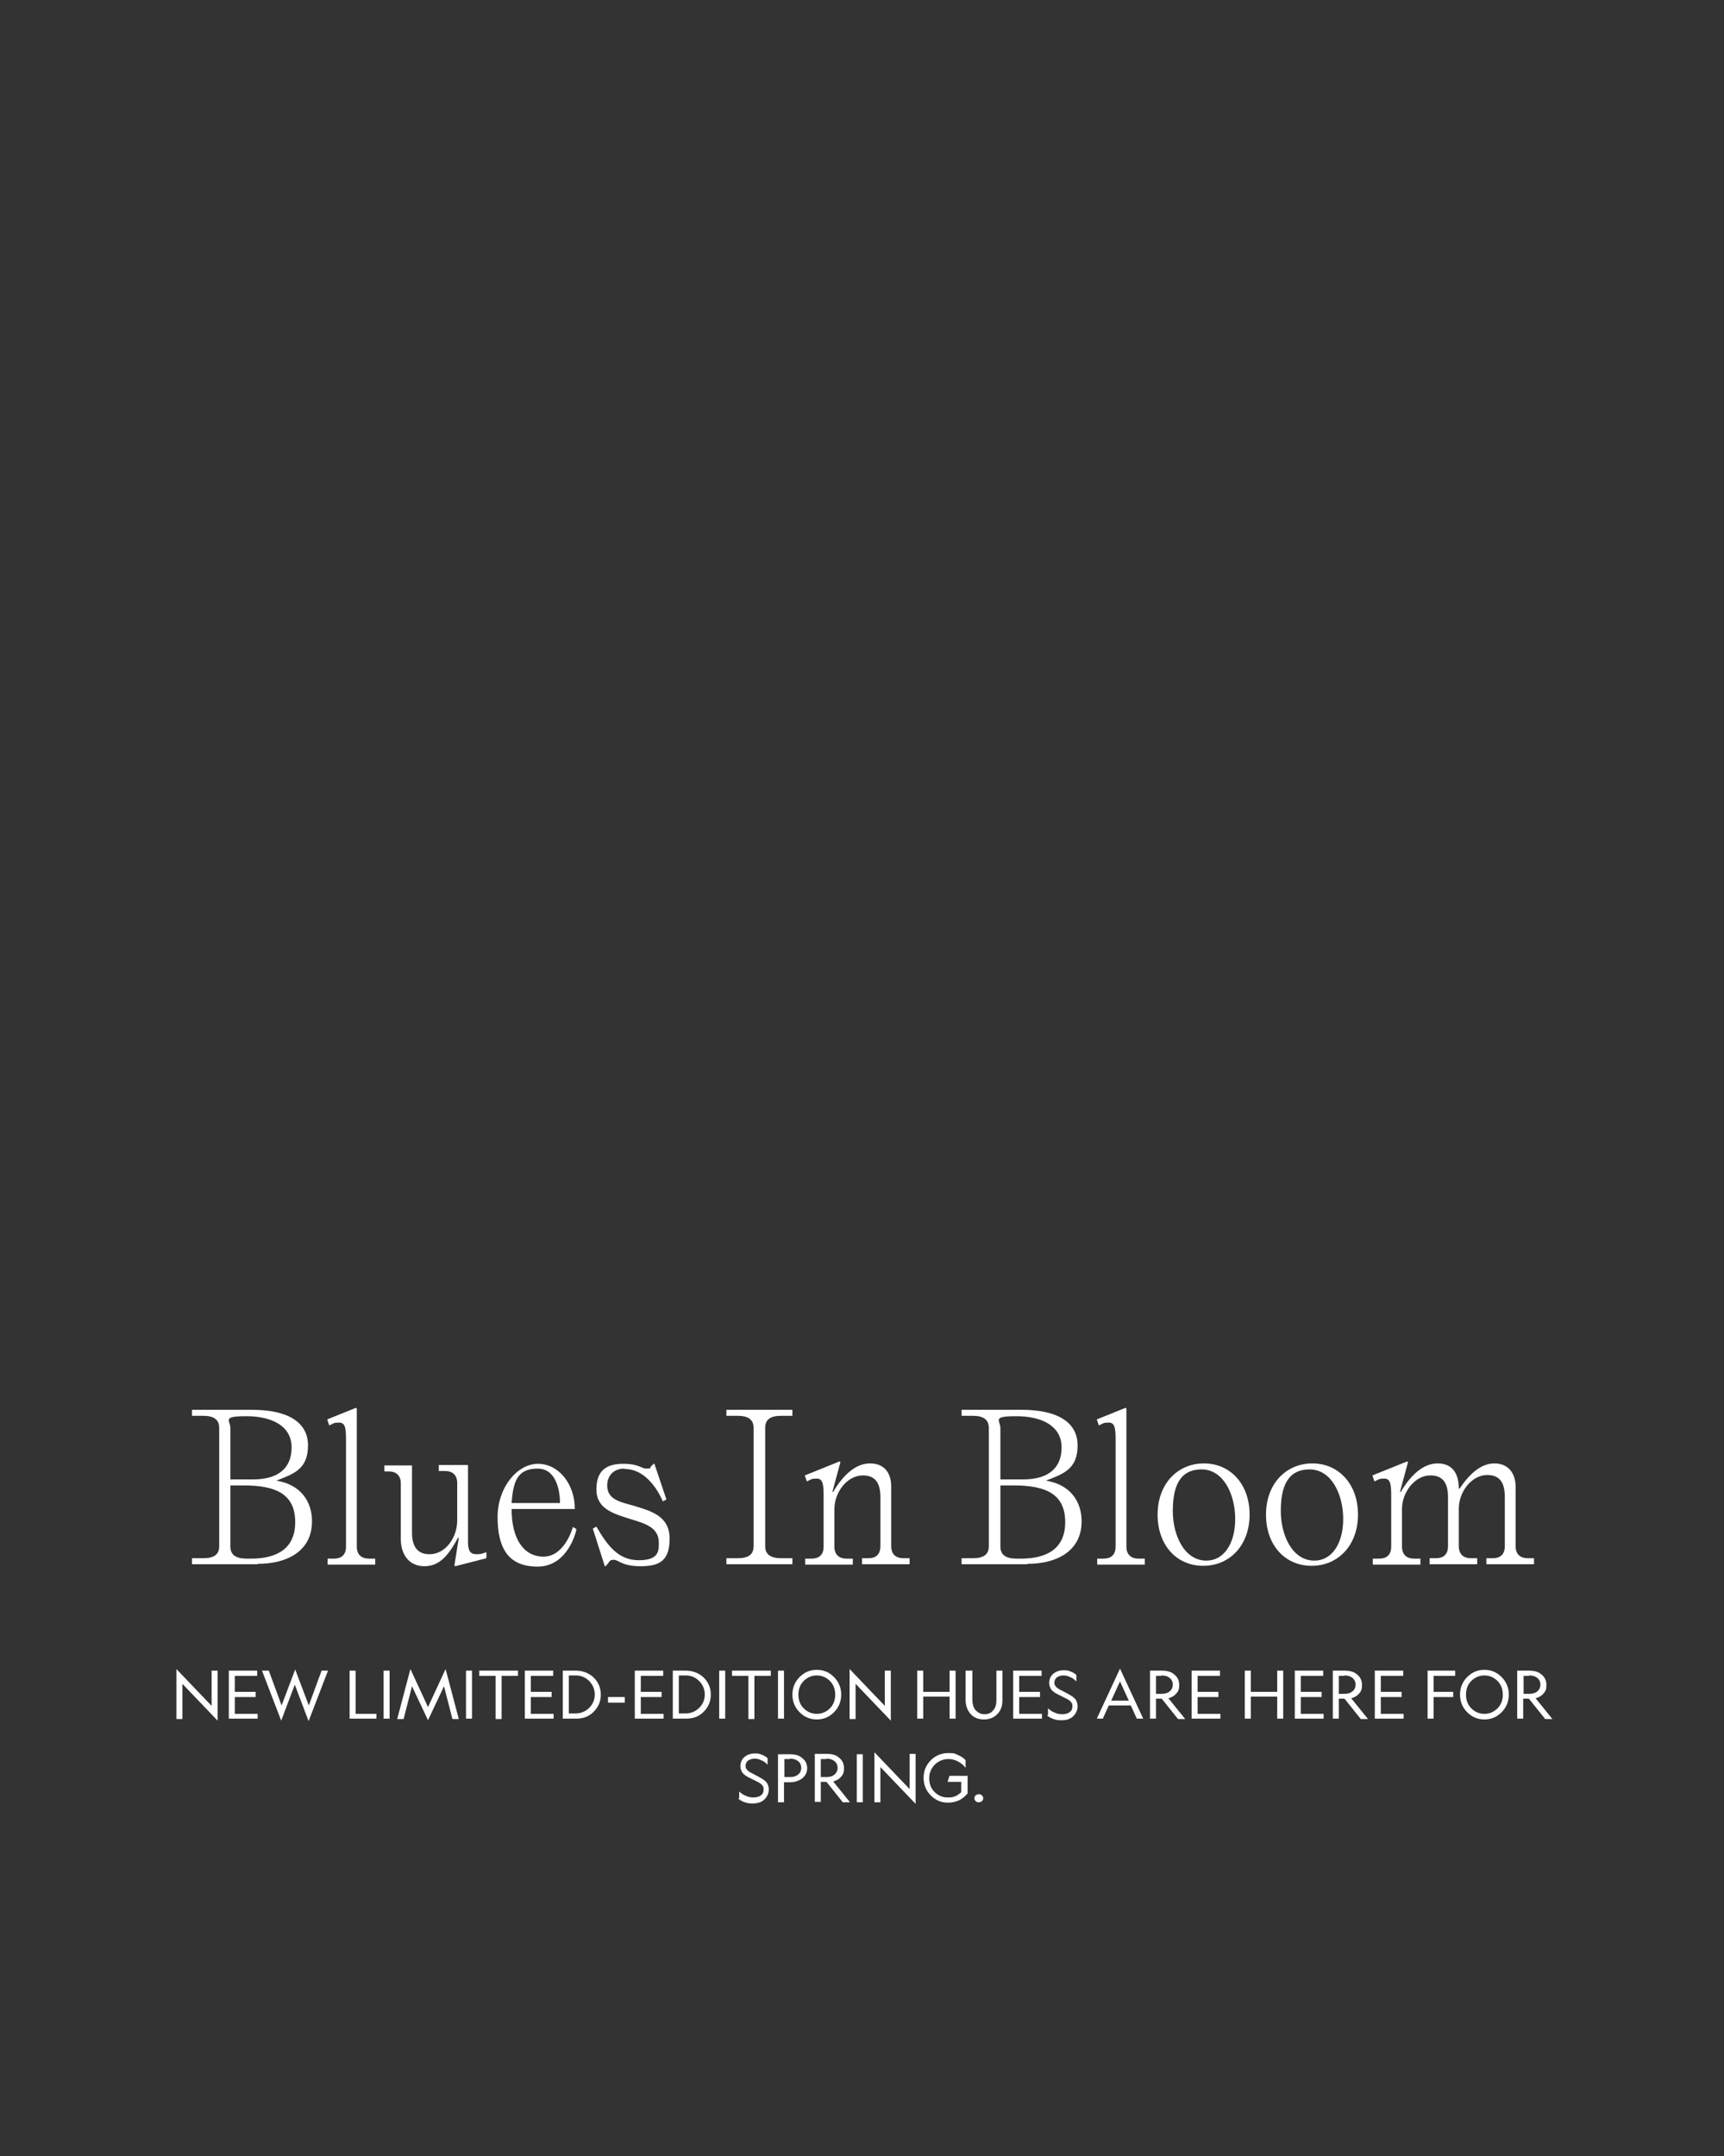 <svg viewBox="0 0 431 539" version="1.1" xmlns="http://www.w3.org/2000/svg" id="Layer_2">
  
  <rect x="0" y="0" width="431" height="539" fill="#333333" stroke="none"/>
  
  <defs>
    <style>
      .st0 {
        fill: #fff;
      }
    </style>
  </defs>
  <g>
    <path d="M64.3,391h-16.3v-1.5h2.8c2.8,0,4-1,4-3v-29.6c0-2-1.3-3-4-3h-2.8v-1.5h15c8.8,0,14,3,14,8.9s-3.5,7.1-7.9,8.8c6,1,8.9,5.1,8.9,10.2,0,7.4-6.2,10.6-13.5,10.6ZM57.6,369.8h5.7c6,0,9.6-2.6,9.6-8s-5-7.8-11.3-7.8-4,1-4,3v12.8ZM57.6,371.3v15.3c0,2,1.3,3,4,3h1.2c6,0,11-2.2,11-9.1s-4.6-9.2-12.9-9.2h-3.4Z" class="st0"></path>
    <path d="M89.2,386.6c0,2.2,1.4,3,3,3h1.6v1.5h-11.9v-1.5h1.6c1.7,0,3-.8,3-3v-26.8c0-2.8-.2-4.2-1.7-4.2s-1.3.2-2.5.7l-.5-1.5,7.2-2.9.2.2v34.4Z" class="st0"></path>
    <path d="M103,383.1c0,4,1.8,5.4,4.4,5.4,4,0,6.9-4.2,6.9-8.4v-9.4c0-2.2-1.4-3-3-3h-1.6v-1.5h7.3v19.2c0,2.3.6,3.1,2.1,3.1s1.7-.3,2.5-.5v1.5l-7.8,2-.2-.2,1.1-6.9h-.2c-2.3,4.2-4.5,7.1-8.4,7.1s-5.9-3-5.9-6.8v-13.9c0-2.2-1.4-3-3-3h-1.1v-1.5h6.9v16.8Z" class="st0"></path>
    <path d="M143.5,377.2h-15.6c0,7.3,2.9,11.9,8,11.9s7.2-6.8,7.3-7.4l.9.5c0,.5-2.1,9.4-9.7,9.4s-10-5-10-12.4,4.9-13.3,10.1-13.3,9.2,5.1,9.2,11.2l-.2.2ZM127.9,375.7h12.1c0-2.3-.6-8.6-5.6-8.6s-6.1,3.1-6.5,8.6Z" class="st0"></path>
    <path d="M156.1,367.1c-2.8,0-4.3,1.9-4.3,4.2,0,3.5,3.1,4.1,6.7,5.1,4.2,1.3,8.9,2.5,8.9,8.2s-2.7,6.9-7.3,6.9-5.5-1.6-6.6-1.6-1,.3-1.5.9l-.6.7h-.2l-3-9.4.9-.5c2.8,4.8,5.5,8.4,10.6,8.4s5-2.4,5-4.4c0-3.7-3.2-4.7-6.8-5.8-4.5-1.4-8.8-2.6-8.8-7.5s2.7-6.4,6.7-6.4,4.5,1.2,5.8,1.2.9-.2,1.1-.5l.7-.7h.2l3,8.9-.9.5s-3.1-8.1-9.5-8.1Z" class="st0"></path>
    <path d="M181.6,391v-1.5h2.8c2.8,0,4-1,4-3v-29.6c0-2-1.3-3-4-3h-2.8v-1.5h16.5v1.5h-2.8c-2.8,0-4,1-4,3v29.6c0,2,1.3,3,4,3h2.8v1.5h-16.5Z" class="st0"></path>
    <path d="M220.1,374.2c0-4-1.7-5.4-4.4-5.4-3.9,0-7.1,4.2-7.1,8.4v9.4c0,2.2,1.4,3,3,3h1.6v1.5h-11.9v-1.5h1.6c1.7,0,3-.8,3-3v-12.8c0-2.8-.2-4.2-1.7-4.2s-1.3.2-2.5.7l-.5-1.5,8.7-3.5.2.2-2,7.4h.2c2.5-4.2,5.6-7.1,9.2-7.1s5.3,2.4,5.3,5.8v14.9c0,2.2,1.4,3,3,3h1.6v1.5h-11.9v-1.5h1.6c1.7,0,3-.8,3-3v-12.4Z" class="st0"></path>
    <path d="M256.7,391h-16.3v-1.5h2.8c2.8,0,4-1,4-3v-29.6c0-2-1.3-3-4-3h-2.8v-1.5h15c8.8,0,14,3,14,8.9s-3.5,7.1-7.9,8.8c6,1,8.9,5.1,8.9,10.2,0,7.4-6.2,10.6-13.5,10.6ZM250.1,369.8h5.7c6,0,9.6-2.6,9.6-8s-5-7.8-11.3-7.8-4,1-4,3v12.8ZM250.1,371.3v15.3c0,2,1.3,3,4,3h1.2c6,0,11-2.2,11-9.1s-4.6-9.2-12.9-9.2h-3.4Z" class="st0"></path>
    <path d="M281.6,386.6c0,2.2,1.4,3,3,3h1.6v1.5h-11.9v-1.5h1.6c1.7,0,3-.8,3-3v-26.8c0-2.8-.2-4.2-1.7-4.2s-1.3.2-2.5.7l-.5-1.5,7.2-2.9.2.2v34.4Z" class="st0"></path>
    <path d="M301,365.8c6.5,0,11.4,5.1,11.4,12.8s-5,12.8-11.6,12.8-11.4-5.1-11.4-12.8,5-12.8,11.6-12.8ZM301.6,390.1c4.4,0,7.2-4.3,7.2-10.4s-2.9-12.4-8.4-12.4-7.2,4.3-7.2,10.4,2.9,12.4,8.4,12.4Z" class="st0"></path>
    <path d="M328.1,365.8c6.5,0,11.4,5.1,11.4,12.8s-5,12.8-11.6,12.8-11.4-5.1-11.4-12.8,5-12.8,11.6-12.8ZM328.6,390.1c4.4,0,7.2-4.3,7.2-10.4s-2.9-12.4-8.4-12.4-7.2,4.3-7.2,10.4,2.9,12.4,8.4,12.4Z" class="st0"></path>
    <path d="M362,374.2c0-4-1.7-5.4-4.4-5.4-3.9,0-7.1,4.2-7.1,8.4v9.4c0,2.2,1.4,3,3,3h1.6v1.5h-11.9v-1.5h1.6c1.7,0,3-.8,3-3v-12.8c0-2.8-.2-4.2-1.7-4.2s-1.3.2-2.5.7l-.5-1.5,8.7-3.5.2.2-2,7.4h.2c2.5-4.2,5.6-7.1,9.2-7.1s5.3,2.4,5.3,6.3h.2c2.4-3.6,5.3-6.3,8.7-6.3s5.3,2.4,5.3,5.8v14.9c0,2.2,1.4,3,3,3h1.6v1.5h-11.9v-1.5h1.6c1.7,0,3-.8,3-3v-12.4c0-4-1.7-5.4-4.4-5.4-3.9,0-7.1,4.2-7.1,8.4v9.4c0,2.2,1.4,3,3,3h1.6v1.5h-11.9v-1.5h1.6c1.7,0,3-.8,3-3v-12.4Z" class="st0"></path>
  </g>
  <g>
    <path d="M44.1,417.2l8.8,9.2v-8.8h1.5v12.5l-8.8-9.2v8.8h-1.5v-12.5Z" class="st0"></path>
    <path d="M64.4,429.6h-7.2v-12h7.1v1.3h-5.6v4h5.2v1.3h-5.2v4.2h5.7v1.3Z" class="st0"></path>
    <path d="M77.1,430.1l-3.4-9-3.4,9-4.8-12.5h1.7l3.2,8.7,3.4-9,3.4,9,3.2-8.7h1.6l-4.8,12.5Z" class="st0"></path>
    <path d="M94.1,429.6h-6.7v-12h1.5v10.8h5.2v1.3Z" class="st0"></path>
    <path d="M95.9,429.6v-12h1.5v12h-1.5Z" class="st0"></path>
    <path d="M102.6,417.2l4.4,9.5,4.4-9.5,3.3,12.5h-1.6l-2.1-8.2-4,8.5-4-8.5-2.1,8.2h-1.6l3.3-12.5Z" class="st0"></path>
    <path d="M116.5,429.6v-12h1.5v12h-1.5Z" class="st0"></path>
    <path d="M129.5,417.6v1.3h-4.1v10.8h-1.5v-10.8h-4.1v-1.3h9.7Z" class="st0"></path>
    <path d="M138.4,429.6h-7.2v-12h7.1v1.3h-5.6v4h5.2v1.3h-5.2v4.2h5.7v1.3Z" class="st0"></path>
    <path d="M140.7,429.6v-12h3.3c1.7,0,3.2.6,4.4,1.7,1.2,1.2,1.8,2.6,1.8,4.3s-.6,3.1-1.8,4.3c-1.2,1.2-2.6,1.7-4.4,1.7h-3.3ZM148.7,423.6c0-1.3-.5-2.5-1.4-3.4-.9-.9-2-1.4-3.4-1.4h-1.7v9.5h1.7c1.3,0,2.5-.5,3.4-1.4.9-.9,1.4-2,1.4-3.4Z" class="st0"></path>
    <path d="M152,425.6v-1.4h4.2v1.4h-4.2Z" class="st0"></path>
    <path d="M165.9,429.6h-7.2v-12h7.1v1.3h-5.6v4h5.2v1.3h-5.2v4.2h5.7v1.3Z" class="st0"></path>
    <path d="M168.2,429.6v-12h3.3c1.7,0,3.2.6,4.4,1.7,1.2,1.2,1.8,2.6,1.8,4.3s-.6,3.1-1.8,4.3c-1.2,1.2-2.6,1.7-4.4,1.7h-3.3ZM176.2,423.6c0-1.3-.5-2.5-1.4-3.4-.9-.9-2-1.4-3.4-1.4h-1.7v9.5h1.7c1.3,0,2.5-.5,3.4-1.4.9-.9,1.4-2,1.4-3.4Z" class="st0"></path>
    <path d="M179.8,429.6v-12h1.5v12h-1.5Z" class="st0"></path>
    <path d="M192.7,417.6v1.3h-4.1v10.8h-1.5v-10.8h-4.1v-1.3h9.7Z" class="st0"></path>
    <path d="M194.5,429.6v-12h1.5v12h-1.5Z" class="st0"></path>
    <path d="M198.1,423.6c0-1.7.6-3.2,1.8-4.4s2.6-1.8,4.3-1.8,3.1.6,4.3,1.8c1.2,1.2,1.8,2.7,1.8,4.4s-.6,3.2-1.8,4.4c-1.2,1.2-2.6,1.8-4.3,1.8s-3.1-.6-4.3-1.8c-1.2-1.2-1.8-2.7-1.8-4.4ZM208.8,423.6c0-1.3-.4-2.5-1.3-3.4-.9-.9-2-1.4-3.3-1.4s-2.4.5-3.3,1.4-1.3,2.1-1.3,3.4.4,2.5,1.3,3.4,2,1.4,3.3,1.4,2.4-.5,3.3-1.4c.9-.9,1.3-2.1,1.3-3.4Z" class="st0"></path>
    <path d="M212.4,417.2l8.8,9.2v-8.8h1.5v12.5l-8.8-9.2v8.8h-1.5v-12.5Z" class="st0"></path>
    <path d="M238.9,429.6h-1.5v-5.5h-6.6v5.5h-1.5v-12h1.5v5.3h6.6v-5.3h1.5v12Z" class="st0"></path>
    <path d="M243.1,417.6v7.3c0,1.1.3,2,.8,2.6.6.6,1.3,1,2.2,1s1.7-.3,2.2-1c.6-.6.8-1.5.8-2.6v-7.3h1.5v7.4c0,1.5-.4,2.6-1.3,3.5s-2,1.3-3.3,1.3-2.5-.4-3.3-1.3-1.3-2.1-1.3-3.5v-7.4h1.5Z" class="st0"></path>
    <path d="M260.5,429.6h-7.2v-12h7.1v1.3h-5.6v4h5.2v1.3h-5.2v4.2h5.7v1.3Z" class="st0"></path>
    <path d="M262,428.6v-1.6c.5.5,1.1.9,1.7,1.1.6.3,1.2.4,1.9.4s1.4-.2,1.8-.5c.5-.4.7-.8.7-1.5s-.1-.7-.3-1-.6-.6-1.2-.9l-2-1c-.9-.4-1.5-.9-1.8-1.3-.3-.5-.5-1-.5-1.6,0-.9.3-1.7,1-2.3.7-.6,1.6-.9,2.6-.9s1.2.1,1.7.3c.6.2,1.1.5,1.5.9v1.6c-.5-.5-1-.9-1.6-1.1-.6-.3-1.1-.4-1.7-.4s-1.2.2-1.6.5-.6.8-.6,1.3.1.6.3.9c.2.3.6.6,1.2.9l1.9,1c.9.5,1.5.9,1.9,1.4.3.5.5,1,.5,1.7,0,1-.4,1.8-1.1,2.5s-1.7,1-2.9,1-1.3-.1-2-.3c-.6-.2-1.2-.5-1.6-.9Z" class="st0"></path>
    <path d="M274.2,429.6l5.8-12.5,5.8,12.5h-1.6l-1.5-3.3h-5.5l-1.5,3.3h-1.6ZM282.2,425.1l-2.2-4.8-2.2,4.8h4.4Z" class="st0"></path>
    <path d="M290.4,424.6h-1.4v5h-1.5v-12h3c1.3,0,2.4.3,3.1,1,.8.6,1.2,1.5,1.2,2.6s-.2,1.5-.7,2.1c-.5.6-1.2,1-2,1.2l4.2,5.2h-1.8l-4-5ZM290.4,418.9h-1.4v4.5h1.4c.9,0,1.5-.2,2-.6.5-.4.8-1,.8-1.7s-.3-1.3-.8-1.7c-.5-.4-1.2-.6-2-.6Z" class="st0"></path>
    <path d="M305.1,429.6h-7.2v-12h7.1v1.3h-5.6v4h5.2v1.3h-5.2v4.2h5.7v1.3Z" class="st0"></path>
    <path d="M320.8,429.6h-1.5v-5.5h-6.6v5.5h-1.5v-12h1.5v5.3h6.6v-5.3h1.5v12Z" class="st0"></path>
    <path d="M330.9,429.6h-7.2v-12h7.1v1.3h-5.6v4h5.2v1.3h-5.2v4.2h5.7v1.3Z" class="st0"></path>
    <path d="M336.1,424.6h-1.4v5h-1.5v-12h3c1.3,0,2.4.3,3.1,1,.8.6,1.2,1.5,1.2,2.6s-.2,1.5-.7,2.1c-.5.6-1.2,1-2,1.2l4.2,5.2h-1.8l-4-5ZM336.1,418.9h-1.4v4.5h1.4c.9,0,1.5-.2,2-.6.5-.4.8-1,.8-1.7s-.3-1.3-.8-1.7c-.5-.4-1.2-.6-2-.6Z" class="st0"></path>
    <path d="M350.9,429.6h-7.2v-12h7.1v1.3h-5.6v4h5.2v1.3h-5.2v4.2h5.7v1.3Z" class="st0"></path>
    <path d="M358.4,429.6h-1.5v-12h6.9v1.3h-5.4v4h4.9v1.3h-4.9v5.4Z" class="st0"></path>
    <path d="M365,423.6c0-1.7.6-3.2,1.8-4.4s2.6-1.8,4.3-1.8,3.1.6,4.3,1.8c1.2,1.2,1.8,2.7,1.8,4.4s-.6,3.2-1.8,4.4c-1.2,1.2-2.6,1.8-4.3,1.8s-3.1-.6-4.3-1.8c-1.2-1.2-1.8-2.7-1.8-4.4ZM375.7,423.6c0-1.3-.4-2.5-1.3-3.4-.9-.9-2-1.4-3.3-1.4s-2.4.5-3.3,1.4-1.3,2.1-1.3,3.4.4,2.5,1.3,3.4,2,1.4,3.3,1.4,2.4-.5,3.3-1.4c.9-.9,1.3-2.1,1.3-3.4Z" class="st0"></path>
    <path d="M382.2,424.6h-1.4v5h-1.5v-12h3c1.3,0,2.4.3,3.1,1,.8.6,1.2,1.5,1.2,2.6s-.2,1.5-.7,2.1c-.5.6-1.2,1-2,1.2l4.2,5.2h-1.8l-4-5ZM382.3,418.9h-1.4v4.5h1.4c.9,0,1.5-.2,2-.6.5-.4.8-1,.8-1.7s-.3-1.3-.8-1.7c-.5-.4-1.2-.6-2-.6Z" class="st0"></path>
    <path d="M184.8,449.4v-1.6c.5.5,1.1.9,1.7,1.1.6.3,1.2.4,1.9.4s1.4-.2,1.8-.5c.5-.4.7-.8.7-1.5s-.1-.7-.3-1-.6-.6-1.2-.9l-2-1c-.9-.4-1.5-.9-1.8-1.3-.3-.5-.5-1-.5-1.6,0-.9.3-1.7,1-2.3.7-.6,1.6-.9,2.6-.9s1.2.1,1.7.3c.6.2,1.1.5,1.5.9v1.6c-.5-.5-1-.9-1.6-1.1-.6-.3-1.1-.4-1.7-.4s-1.2.2-1.6.5-.6.8-.6,1.3.1.6.3.9c.2.3.6.6,1.2.9l1.9,1c.9.5,1.5.9,1.9,1.4.3.5.5,1,.5,1.7,0,1-.4,1.8-1.1,2.5s-1.7,1-2.9,1-1.3-.1-2-.3c-.6-.2-1.2-.5-1.6-.9Z" class="st0"></path>
    <path d="M201.8,441.9c0,1.1-.4,1.9-1.2,2.6-.8.6-1.8,1-3.1,1h-1.5v5h-1.5v-12h3c1.3,0,2.4.3,3.1,1,.8.6,1.2,1.5,1.2,2.6ZM197.5,439.7h-1.4v4.5h1.4c.9,0,1.5-.2,2-.6.5-.4.8-.9.8-1.7s-.3-1.3-.8-1.7c-.5-.4-1.2-.6-2-.6Z" class="st0"></path>
    <path d="M206.6,445.4h-1.4v5h-1.5v-12h3c1.3,0,2.4.3,3.1,1,.8.6,1.2,1.5,1.2,2.6s-.2,1.5-.7,2.1c-.5.6-1.2,1-2,1.2l4.2,5.2h-1.8l-4-5ZM206.6,439.7h-1.4v4.5h1.4c.9,0,1.5-.2,2-.6.5-.4.8-1,.8-1.7s-.3-1.3-.8-1.7c-.5-.4-1.2-.6-2-.6Z" class="st0"></path>
    <path d="M214.2,450.5v-12h1.5v12h-1.5Z" class="st0"></path>
    <path d="M218.6,438l8.8,9.2v-8.8h1.5v12.5l-8.8-9.2v8.8h-1.5v-12.5Z" class="st0"></path>
    <path d="M237.4,443.9h4.5v4.4c-.6.7-1.3,1.3-2.1,1.7-.9.4-1.8.6-2.8.6-1.7,0-3.1-.6-4.3-1.8s-1.8-2.7-1.8-4.4.6-3.2,1.8-4.4c1.2-1.2,2.7-1.8,4.4-1.8s1.7.2,2.4.5c.7.3,1.4.7,1.9,1.3v1.9c-.5-.7-1.2-1.2-1.9-1.6-.8-.4-1.5-.6-2.4-.6-1.3,0-2.5.5-3.4,1.4-.9.9-1.4,2.1-1.4,3.4s.4,2.5,1.3,3.4c.9.9,2,1.4,3.3,1.4s1.3-.1,1.9-.3c.6-.2,1-.6,1.5-1v-2.6h-3.4l.4-1.3Z" class="st0"></path>
    <path d="M244.7,448.5h0c.3,0,.5,0,.8.3.2.2.3.4.3.7s-.1.5-.3.7c-.2.2-.5.3-.8.3h0c-.3,0-.5,0-.8-.3-.2-.2-.3-.4-.3-.7s.1-.5.3-.7c.2-.2.5-.3.8-.3Z" class="st0"></path>
  </g>
</svg>